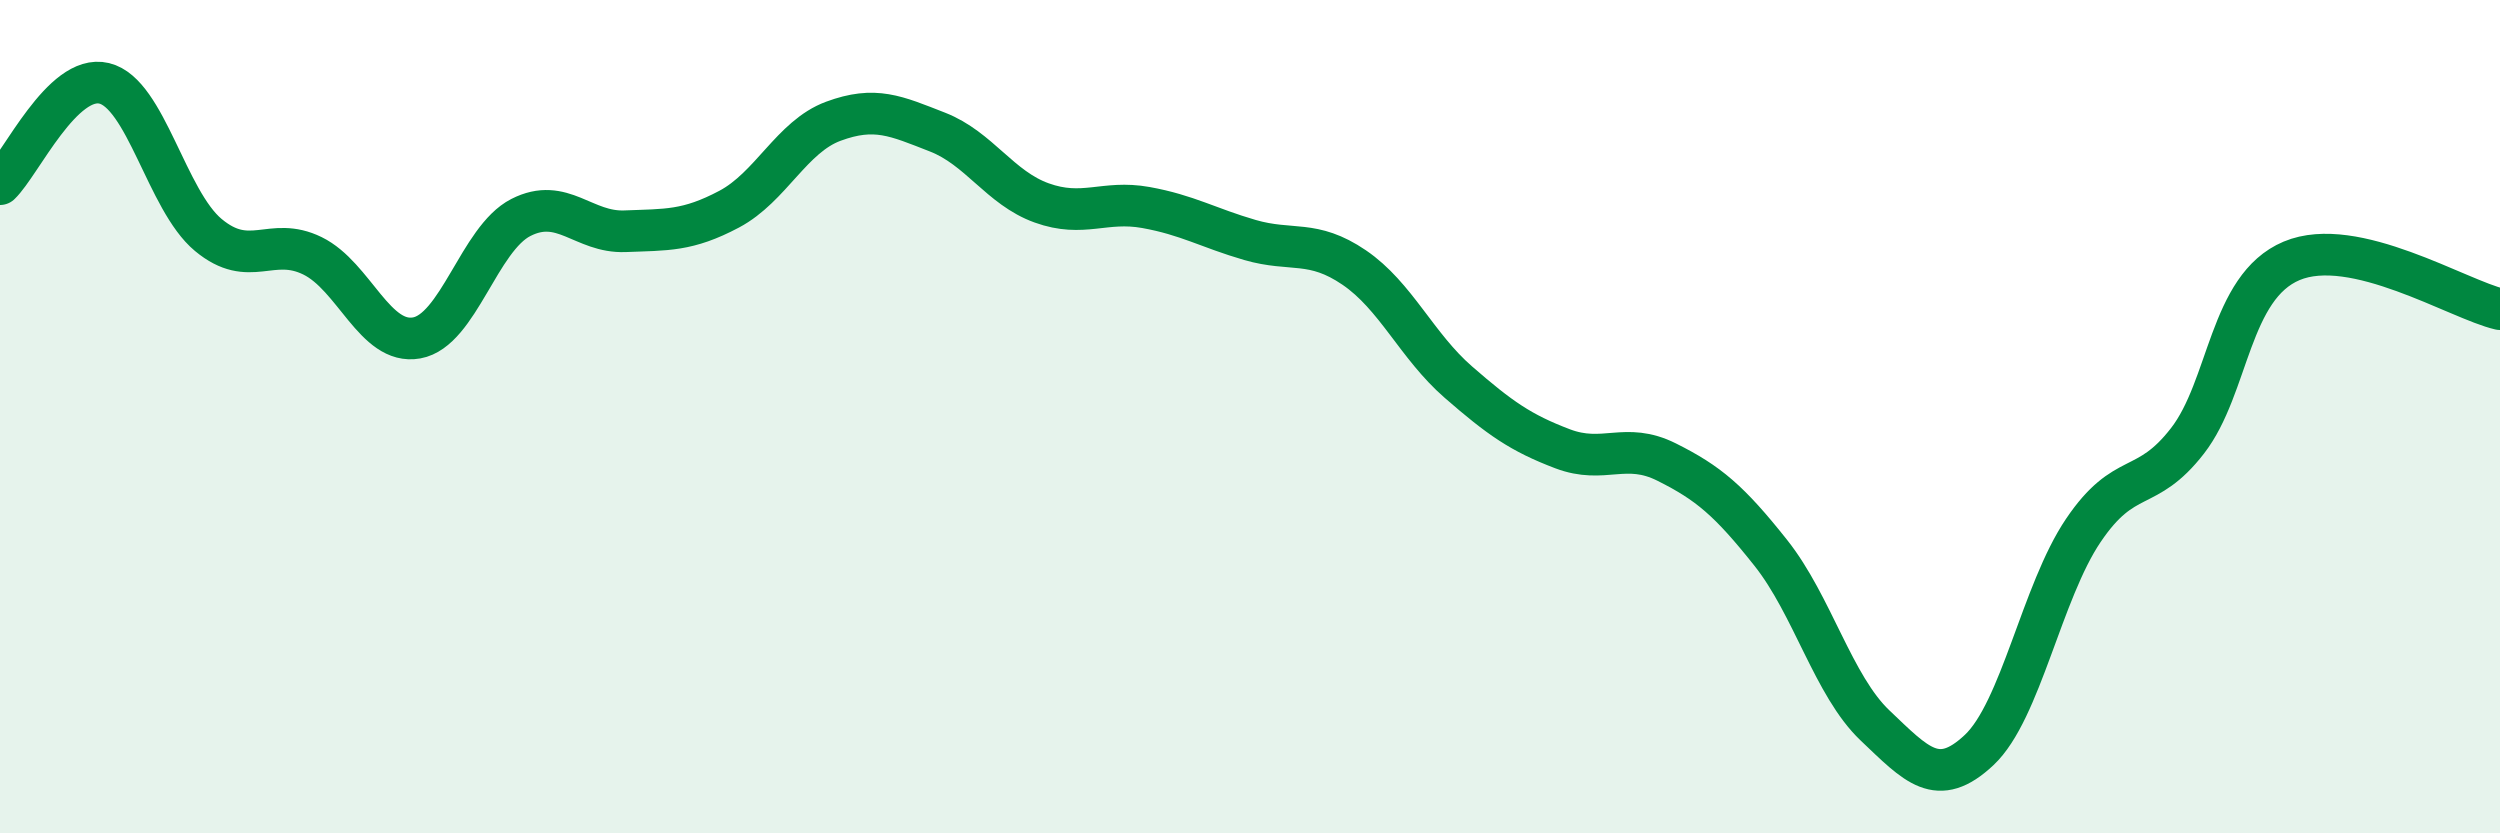 
    <svg width="60" height="20" viewBox="0 0 60 20" xmlns="http://www.w3.org/2000/svg">
      <path
        d="M 0,4.42 C 0.5,3.94 1.5,1.76 2.5,2 C 3.5,2.24 4,4.81 5,5.64 C 6,6.47 6.5,5.65 7.5,6.14 C 8.5,6.63 9,8.29 10,8.11 C 11,7.93 11.5,5.73 12.5,5.22 C 13.5,4.71 14,5.59 15,5.55 C 16,5.51 16.5,5.55 17.5,5.02 C 18.5,4.49 19,3.28 20,2.91 C 21,2.54 21.5,2.78 22.5,3.17 C 23.5,3.56 24,4.51 25,4.87 C 26,5.23 26.5,4.8 27.5,4.98 C 28.5,5.16 29,5.47 30,5.76 C 31,6.05 31.5,5.74 32.5,6.42 C 33.5,7.1 34,8.3 35,9.17 C 36,10.04 36.5,10.39 37.5,10.77 C 38.5,11.15 39,10.59 40,11.09 C 41,11.59 41.5,12.01 42.5,13.27 C 43.5,14.53 44,16.46 45,17.41 C 46,18.36 46.5,18.94 47.5,18 C 48.5,17.06 49,14.21 50,12.73 C 51,11.25 51.5,11.87 52.5,10.58 C 53.5,9.29 53.5,6.89 55,6.26 C 56.5,5.63 59,7.19 60,7.42L60 20L0 20Z"
        fill="#008740"
        opacity="0.1"
        stroke-linecap="round"
        stroke-linejoin="round"
      />
      <path
        d="M 0,4.42 C 0.5,3.94 1.5,1.76 2.5,2 C 3.5,2.24 4,4.81 5,5.64 C 6,6.47 6.5,5.65 7.5,6.14 C 8.5,6.63 9,8.29 10,8.11 C 11,7.93 11.5,5.73 12.5,5.22 C 13.5,4.71 14,5.59 15,5.55 C 16,5.51 16.5,5.55 17.5,5.02 C 18.5,4.49 19,3.28 20,2.91 C 21,2.54 21.5,2.78 22.5,3.17 C 23.5,3.56 24,4.51 25,4.87 C 26,5.23 26.5,4.8 27.5,4.98 C 28.5,5.16 29,5.47 30,5.76 C 31,6.05 31.5,5.74 32.5,6.42 C 33.5,7.1 34,8.3 35,9.17 C 36,10.04 36.5,10.39 37.5,10.77 C 38.5,11.15 39,10.59 40,11.09 C 41,11.59 41.5,12.01 42.5,13.27 C 43.5,14.53 44,16.46 45,17.41 C 46,18.36 46.5,18.94 47.5,18 C 48.5,17.06 49,14.21 50,12.73 C 51,11.25 51.5,11.87 52.5,10.58 C 53.5,9.29 53.5,6.89 55,6.26 C 56.5,5.63 59,7.19 60,7.42"
        stroke="#008740"
        stroke-width="1"
        fill="none"
        stroke-linecap="round"
        stroke-linejoin="round"
      />
    </svg>
  